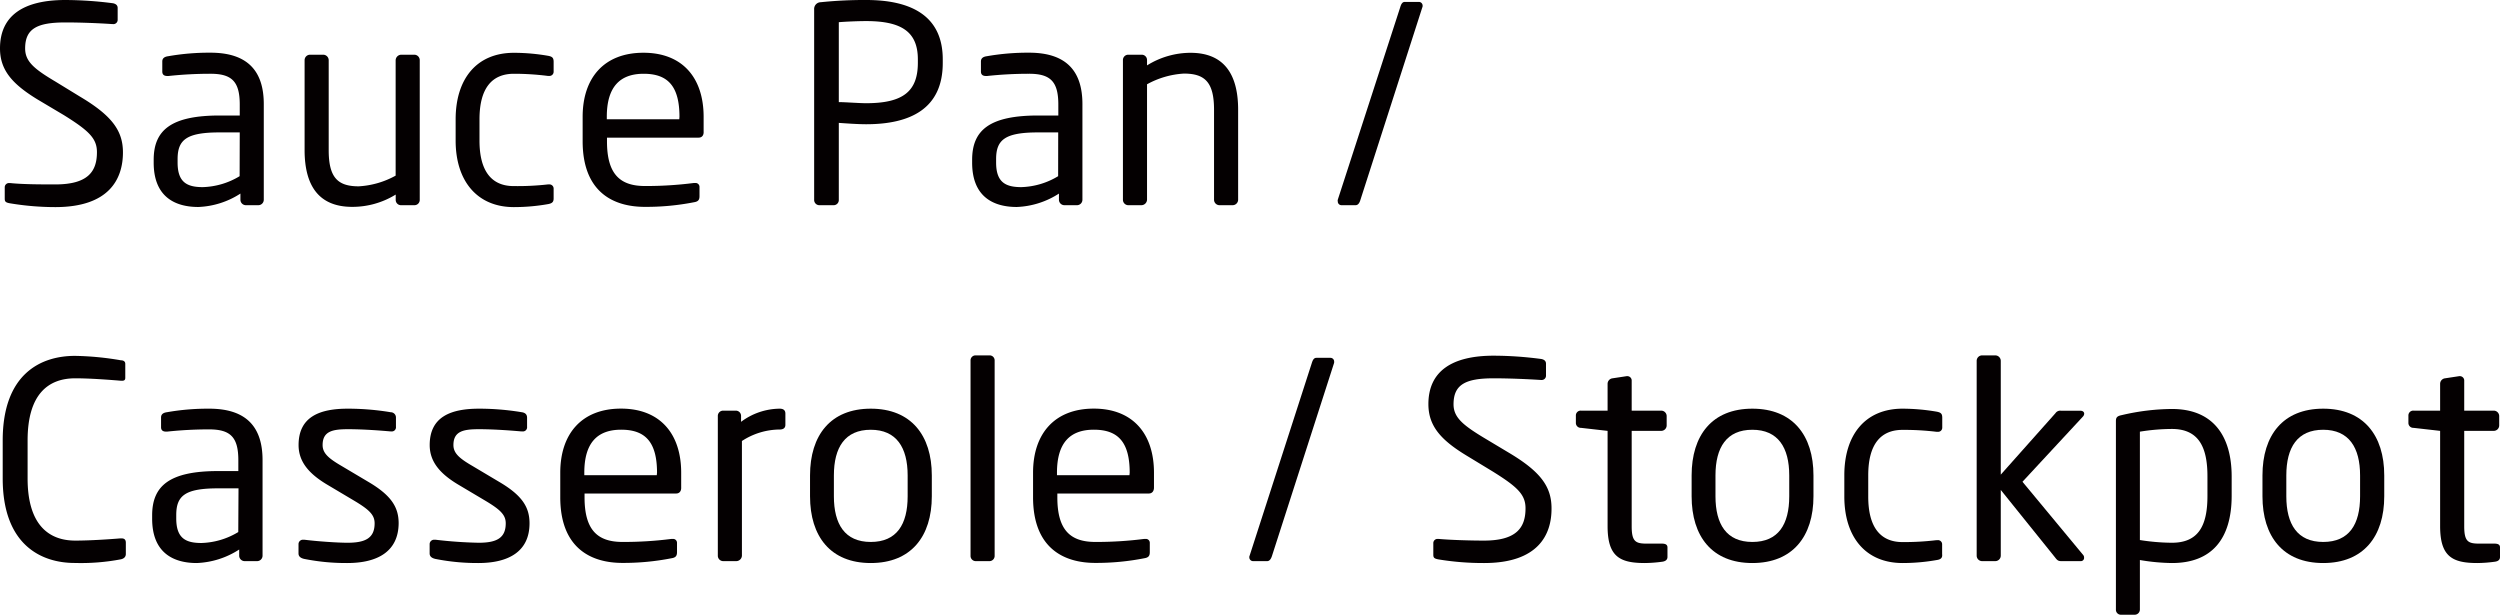 <svg id="レイヤー_1" data-name="レイヤー 1" xmlns="http://www.w3.org/2000/svg" viewBox="0 0 406.68 100"><defs><style>.cls-1{fill:#040001;}</style></defs><path class="cls-1" d="M9,33.69a44.86,44.86,0,0,1-7.39-.62c-.75-.13-.84-.31-.84-.8V30.49a.69.69,0,0,1,.76-.71h.13C3.74,30,7,30,9,30c5.34,0,6.77-2.13,6.77-5.25,0-2.22-1.29-3.47-5.34-6L6.14,16.2C2.05,13.71,0,11.44,0,7.88,0,2.49,3.87,0,10.64,0a61.71,61.71,0,0,1,7.74.53c.45.09.76.32.76.76V3.21a.69.69,0,0,1-.76.71h-.09c-2-.14-5.07-.27-7.65-.27-4.59,0-6.55,1-6.55,4.23C4.09,10,5.56,11.22,9,13.26L13,15.71c5.16,3.07,7,5.52,7,9.08C20,29.07,17.8,33.69,9,33.69Z"/><path class="cls-1" d="M42,33.38H40a.89.89,0,0,1-.89-.89v-1a13.52,13.52,0,0,1-6.85,2.18c-3.78,0-7.26-1.64-7.26-7.21V26c0-4.81,2.81-7.21,10.73-7.21H39V17c0-3.74-1.29-5-4.76-5a64.14,64.14,0,0,0-6.81.36H27.2c-.4,0-.8-.14-.8-.72V10c0-.49.31-.76.93-.85a38.49,38.49,0,0,1,6.9-.58c6.19,0,8.68,3.12,8.68,8.37V32.49A.89.89,0,0,1,42,33.38ZM39,21.54H35.7c-5.39,0-6.81,1.21-6.81,4.36v.54c0,3.2,1.51,4,4.09,4a12.2,12.2,0,0,0,6-1.78Z"/><path class="cls-1" d="M67.44,33.38H65.21a.86.86,0,0,1-.84-.89v-.84a13.4,13.4,0,0,1-7.08,2c-5.34,0-7.74-3.33-7.74-9.25V9.79a.89.89,0,0,1,.89-.89h2.13a.9.9,0,0,1,.9.89V24.44c0,4.49,1.51,5.87,4.89,5.87a14,14,0,0,0,6-1.74V9.79a.93.93,0,0,1,.89-.89h2.18a.89.89,0,0,1,.85.89v22.7A.86.86,0,0,1,67.44,33.38Z"/><path class="cls-1" d="M89.17,33.2a32,32,0,0,1-5.57.49c-6,0-9.48-4.27-9.48-10.81V19.41c0-6.55,3.39-10.82,9.48-10.82a32.47,32.47,0,0,1,5.57.49c.71.13.89.36.89,1v1.6a.68.68,0,0,1-.76.67h-.18A43.93,43.93,0,0,0,83.6,12C80,12,78,14.38,78,19.41v3.47c0,5,2,7.39,5.56,7.39A43.93,43.93,0,0,0,89.12,30h.18a.68.68,0,0,1,.76.66v1.61C90.06,32.8,89.88,33.07,89.17,33.2Z"/><path class="cls-1" d="M113.65,22.39H98.74V23c0,5.3,2.09,7.26,6.19,7.26a61.27,61.27,0,0,0,7.92-.49h.22a.64.64,0,0,1,.72.62v1.51c0,.58-.18.89-.9,1a40.24,40.24,0,0,1-8,.75c-5.12,0-10.11-2.4-10.11-10.68V19c0-6.37,3.52-10.42,9.89-10.42s9.79,4.1,9.79,10.42v2.4C114.5,22,114.19,22.39,113.65,22.39ZM110.53,19c0-5-1.91-7-5.82-7s-6,2.18-6,7v.4h11.79Z"/><path class="cls-1" d="M140.9,20.21c-1.42,0-3.29-.14-4.45-.22v12.5a.84.84,0,0,1-.8.89h-2.4a.85.85,0,0,1-.81-.89v-31A1.09,1.09,0,0,1,133.51.36,69.44,69.44,0,0,1,140.9,0c7.21,0,12.46,2.49,12.46,9.66v.58C153.36,17.67,148.11,20.21,140.9,20.21Zm8.41-10.55c0-4.5-2.67-6.23-8.41-6.23-1.38,0-3.38.09-4.45.18v13c1,0,3.3.18,4.45.18,6.1,0,8.41-2,8.41-6.59Z"/><path class="cls-1" d="M175.14,33.38h-2a.89.89,0,0,1-.88-.89v-1a13.56,13.56,0,0,1-6.86,2.18c-3.78,0-7.26-1.64-7.26-7.21V26c0-4.81,2.81-7.21,10.73-7.21h3.29V17c0-3.74-1.29-5-4.76-5a64.14,64.14,0,0,0-6.81.36h-.22c-.4,0-.8-.14-.8-.72V10c0-.49.31-.76.93-.85a38.58,38.58,0,0,1,6.9-.58c6.19,0,8.68,3.12,8.68,8.37V32.49A.89.89,0,0,1,175.14,33.38Zm-3-11.84h-3.29c-5.39,0-6.81,1.21-6.81,4.36v.54c0,3.2,1.52,4,4.09,4a12.2,12.2,0,0,0,6-1.78Z"/><path class="cls-1" d="M200.52,33.38h-2.14a.89.89,0,0,1-.89-.89V17.85c0-4.5-1.51-5.88-4.9-5.88a14.09,14.09,0,0,0-6,1.74V32.49a.93.93,0,0,1-.89.89h-2.19a.88.88,0,0,1-.84-.89V9.79a.86.86,0,0,1,.84-.89h2.23a.86.86,0,0,1,.85.89v.85a13.38,13.38,0,0,1,7.07-2.05c5.34,0,7.75,3.34,7.75,9.26V32.49A.9.9,0,0,1,200.52,33.38Z"/><path class="cls-1" d="M231.37,1.2,221.31,32.49c-.13.45-.35.89-.8.89h-2.27a.6.6,0,0,1-.62-.62.52.52,0,0,1,0-.27L227.77,1.2c.13-.44.31-.89.75-.89h2.27a.61.61,0,0,1,.63.63A.5.5,0,0,1,231.37,1.2Z"/><path class="cls-1" d="M19.58,91a34.77,34.77,0,0,1-7.39.58C6.72,91.59.44,88.65.44,77.83V71.65c0-10.91,6.28-13.76,11.75-13.76a48,48,0,0,1,7.48.72c.4,0,.71.17.71.58v2.27c0,.26-.08.48-.53.48h-.13c-1.61-.13-4.9-.4-7.48-.4-4.36,0-7.75,2.54-7.75,10.11v6.18c0,7.48,3.39,10.11,7.75,10.11,2.54,0,5.74-.23,7.34-.36h.18c.49,0,.71.22.71.71v1.83C20.47,90.65,20.07,90.92,19.58,91Z"/><path class="cls-1" d="M41.8,91.28h-2a.89.89,0,0,1-.89-.89v-1A13.62,13.62,0,0,1,32,91.59c-3.78,0-7.25-1.65-7.25-7.21v-.54c0-4.8,2.81-7.21,10.73-7.21h3.29V74.85c0-3.74-1.29-5-4.76-5a64.14,64.14,0,0,0-6.81.36H27c-.4,0-.8-.14-.8-.71V67.91c0-.49.31-.76.93-.85a38.4,38.4,0,0,1,6.9-.58c6.19,0,8.68,3.12,8.68,8.37V90.39A.89.89,0,0,1,41.8,91.28Zm-3-11.84H35.48c-5.39,0-6.81,1.2-6.81,4.36v.53c0,3.21,1.51,4,4.09,4a12.2,12.2,0,0,0,6-1.78Z"/><path class="cls-1" d="M56.49,91.59a34.78,34.78,0,0,1-7-.67c-.58-.13-.93-.4-.93-.89V88.47a.72.72,0,0,1,.8-.67h.17c2.14.27,5.39.49,7,.49,2.9,0,4.41-.75,4.41-3.16,0-1.33-.8-2.18-3.34-3.69l-4.49-2.67c-2.72-1.65-4.54-3.56-4.54-6.37,0-4.63,3.47-5.92,8-5.92a42.54,42.54,0,0,1,7,.58.85.85,0,0,1,.84.89v1.47a.68.68,0,0,1-.76.76h-.13c-1.56-.14-4.41-.36-6.9-.36s-4.14.31-4.14,2.58c0,1.34,1,2.18,3.07,3.39l4.41,2.62c3.69,2.18,4.89,4.1,4.89,6.72C64.81,89.67,61.48,91.59,56.49,91.59Z"/><path class="cls-1" d="M77.82,91.59a34.88,34.88,0,0,1-7-.67c-.57-.13-.93-.4-.93-.89V88.47a.73.73,0,0,1,.8-.67h.18a70.06,70.06,0,0,0,7,.49c2.89,0,4.4-.75,4.4-3.16,0-1.33-.8-2.18-3.34-3.69l-4.49-2.67c-2.72-1.65-4.54-3.56-4.54-6.37,0-4.63,3.47-5.92,8.05-5.92a42.44,42.44,0,0,1,6.95.58c.58.09.84.4.84.89v1.47a.68.68,0,0,1-.75.76H84.8c-1.56-.14-4.41-.36-6.9-.36s-4.14.31-4.14,2.58c0,1.34,1,2.18,3.08,3.39l4.4,2.62c3.7,2.18,4.9,4.1,4.9,6.72C86.14,89.67,82.8,91.59,77.82,91.59Z"/><path class="cls-1" d="M110,80.28H95.09v.63c0,5.29,2.09,7.25,6.18,7.25a61.31,61.31,0,0,0,7.93-.49h.22a.63.63,0,0,1,.71.62v1.52c0,.58-.18.89-.89,1a40.24,40.24,0,0,1-8,.76c-5.11,0-10.1-2.41-10.1-10.68v-4c0-6.36,3.52-10.42,9.88-10.42s9.79,4.1,9.79,10.42v2.4C110.84,79.88,110.53,80.28,110,80.28Zm-3.12-3.38c0-5-1.91-7-5.83-7s-6,2.18-6,7v.4h11.79Z"/><path class="cls-1" d="M126.83,69.87a11.33,11.33,0,0,0-6.14,1.87V90.39a.93.93,0,0,1-.89.89h-2.19a.88.88,0,0,1-.84-.89V67.69a.86.86,0,0,1,.84-.89h2.1a.85.85,0,0,1,.84.89v.93a10.64,10.64,0,0,1,6.28-2.14c.62,0,.93.27.93.8v1.83C127.76,69.6,127.45,69.87,126.83,69.87Z"/><path class="cls-1" d="M141.65,91.59c-6.54,0-9.88-4.32-9.88-10.86V77.34c0-6.54,3.34-10.86,9.88-10.86s9.93,4.32,9.93,10.86v3.39C151.58,87.27,148.2,91.59,141.65,91.59Zm6-14.25c0-4.54-1.82-7.43-6-7.43s-6,2.85-6,7.43v3.39c0,4.54,1.78,7.43,6,7.43s6-2.85,6-7.43Z"/><path class="cls-1" d="M161,91.28h-2.32a.85.85,0,0,1-.8-.89V58.65a.81.81,0,0,1,.8-.84H161a.81.81,0,0,1,.8.84V90.39A.85.85,0,0,1,161,91.28Z"/><path class="cls-1" d="M186.89,80.28H172v.63c0,5.29,2.09,7.25,6.18,7.25a61.31,61.31,0,0,0,7.93-.49h.22a.63.63,0,0,1,.71.62v1.52c0,.58-.18.89-.89,1a40.24,40.24,0,0,1-8,.76c-5.11,0-10.1-2.41-10.1-10.68v-4c0-6.36,3.52-10.42,9.88-10.42s9.79,4.1,9.79,10.42v2.4C187.73,79.88,187.42,80.28,186.89,80.28Zm-3.12-3.38c0-5-1.91-7-5.83-7s-6,2.18-6,7v.4h11.79Z"/><path class="cls-1" d="M217,59.1,206.93,90.39c-.14.44-.36.89-.8.89h-2.27a.61.61,0,0,1-.63-.63.48.48,0,0,1,.05-.26l10.1-31.29c.14-.45.31-.89.76-.89h2.27a.6.6,0,0,1,.62.62A.63.63,0,0,1,217,59.1Z"/><path class="cls-1" d="M241.43,91.59A44.65,44.65,0,0,1,234,91c-.76-.14-.84-.32-.84-.81V88.38a.68.68,0,0,1,.75-.71h.14c2,.18,5.29.27,7.34.27,5.34,0,6.77-2.14,6.77-5.25,0-2.23-1.3-3.48-5.35-6l-4.31-2.62c-4.1-2.5-6.14-4.77-6.14-8.33,0-5.38,3.87-7.88,10.63-7.88a59.7,59.7,0,0,1,7.75.54c.44.09.75.31.75.76V61.1a.69.69,0,0,1-.75.71h-.09c-2-.13-5.08-.27-7.66-.27-4.58,0-6.54,1-6.54,4.23,0,2.09,1.47,3.34,4.85,5.39l4.09,2.45c5.17,3.07,7,5.51,7,9.08C252.42,87,250.2,91.59,241.43,91.59Z"/><path class="cls-1" d="M270.45,91.37a22.27,22.27,0,0,1-2.89.22c-4.1,0-6.05-1.07-6.05-6V70.09l-4.32-.49a.8.8,0,0,1-.84-.8V67.6a.78.78,0,0,1,.84-.8h4.32V62.43a.91.91,0,0,1,.8-.89l2.31-.35h.14a.71.71,0,0,1,.67.75V66.8h4.8a.89.89,0,0,1,.89.89V69.2a.89.89,0,0,1-.89.89h-4.8V85.62c0,2.45.62,2.81,2.4,2.81h2.49c.62,0,.93.18.93.62v1.56C271.25,91,271,91.28,270.45,91.37Z"/><path class="cls-1" d="M285.06,91.59c-6.55,0-9.88-4.32-9.88-10.86V77.34c0-6.54,3.33-10.86,9.88-10.86S295,70.8,295,77.34v3.39C295,87.27,291.6,91.59,285.06,91.59Zm6-14.25c0-4.54-1.82-7.43-6-7.43s-6,2.85-6,7.43v3.39c0,4.54,1.78,7.43,6,7.43s6-2.85,6-7.43Z"/><path class="cls-1" d="M315.06,91.1a32,32,0,0,1-5.56.49c-6.06,0-9.48-4.28-9.48-10.82V77.3c0-6.54,3.38-10.82,9.48-10.82a33.48,33.48,0,0,1,5.56.49c.71.14.89.36.89,1v1.61a.67.67,0,0,1-.75.66H315a43.93,43.93,0,0,0-5.52-.31c-3.56,0-5.57,2.36-5.57,7.39v3.47c0,5,2,7.39,5.57,7.39a43.93,43.93,0,0,0,5.52-.31h.18a.67.67,0,0,1,.75.67v1.6C316,90.7,315.77,91,315.06,91.1Z"/><path class="cls-1" d="M338.52,91.28h-3.2c-.49,0-.67-.14-1-.58l-8.85-11V90.39a.9.9,0,0,1-.89.89h-2.14a.89.89,0,0,1-.89-.89V58.7a.89.89,0,0,1,.89-.89h2.14a.9.9,0,0,1,.89.89V77.21l8.9-10a.93.93,0,0,1,.89-.4h3.11c.45,0,.67.22.67.48a.72.72,0,0,1-.22.49L329,78.37l9.89,11.93a.6.6,0,0,1,.13.4A.52.52,0,0,1,338.52,91.28Z"/><path class="cls-1" d="M353.31,91.59a33,33,0,0,1-5.21-.49v8.05a.85.85,0,0,1-.85.85H345a.81.81,0,0,1-.8-.85V68.53c0-.58.14-.84.94-1a36.63,36.63,0,0,1,8.19-1c6.63,0,9.7,4.32,9.7,11v3.2C363,87.67,359.8,91.59,353.31,91.59Zm5.78-14.11c0-4.68-1.38-7.7-5.78-7.7a33.27,33.27,0,0,0-5.21.44V87.85a34.35,34.35,0,0,0,5.21.44c4.36,0,5.78-2.84,5.78-7.61Z"/><path class="cls-1" d="M377.92,91.59c-6.54,0-9.88-4.32-9.88-10.86V77.34c0-6.54,3.34-10.86,9.88-10.86s9.93,4.32,9.93,10.86v3.39C387.85,87.27,384.47,91.59,377.92,91.59Zm6-14.25c0-4.54-1.82-7.43-6-7.43s-6,2.85-6,7.43v3.39c0,4.54,1.78,7.43,6,7.43s6-2.85,6-7.43Z"/><path class="cls-1" d="M405.88,91.37a22.14,22.14,0,0,1-2.89.22c-4.09,0-6.05-1.07-6.05-6V70.09l-4.32-.49a.8.8,0,0,1-.84-.8V67.6a.78.78,0,0,1,.84-.8h4.32V62.43a.91.91,0,0,1,.8-.89l2.31-.35h.14a.71.71,0,0,1,.67.75V66.8h4.8a.89.89,0,0,1,.89.89V69.2a.89.89,0,0,1-.89.89h-4.8V85.62c0,2.45.62,2.81,2.4,2.81h2.49c.63,0,.93.18.93.62v1.56C406.68,91,406.46,91.28,405.88,91.37Z"/></svg>